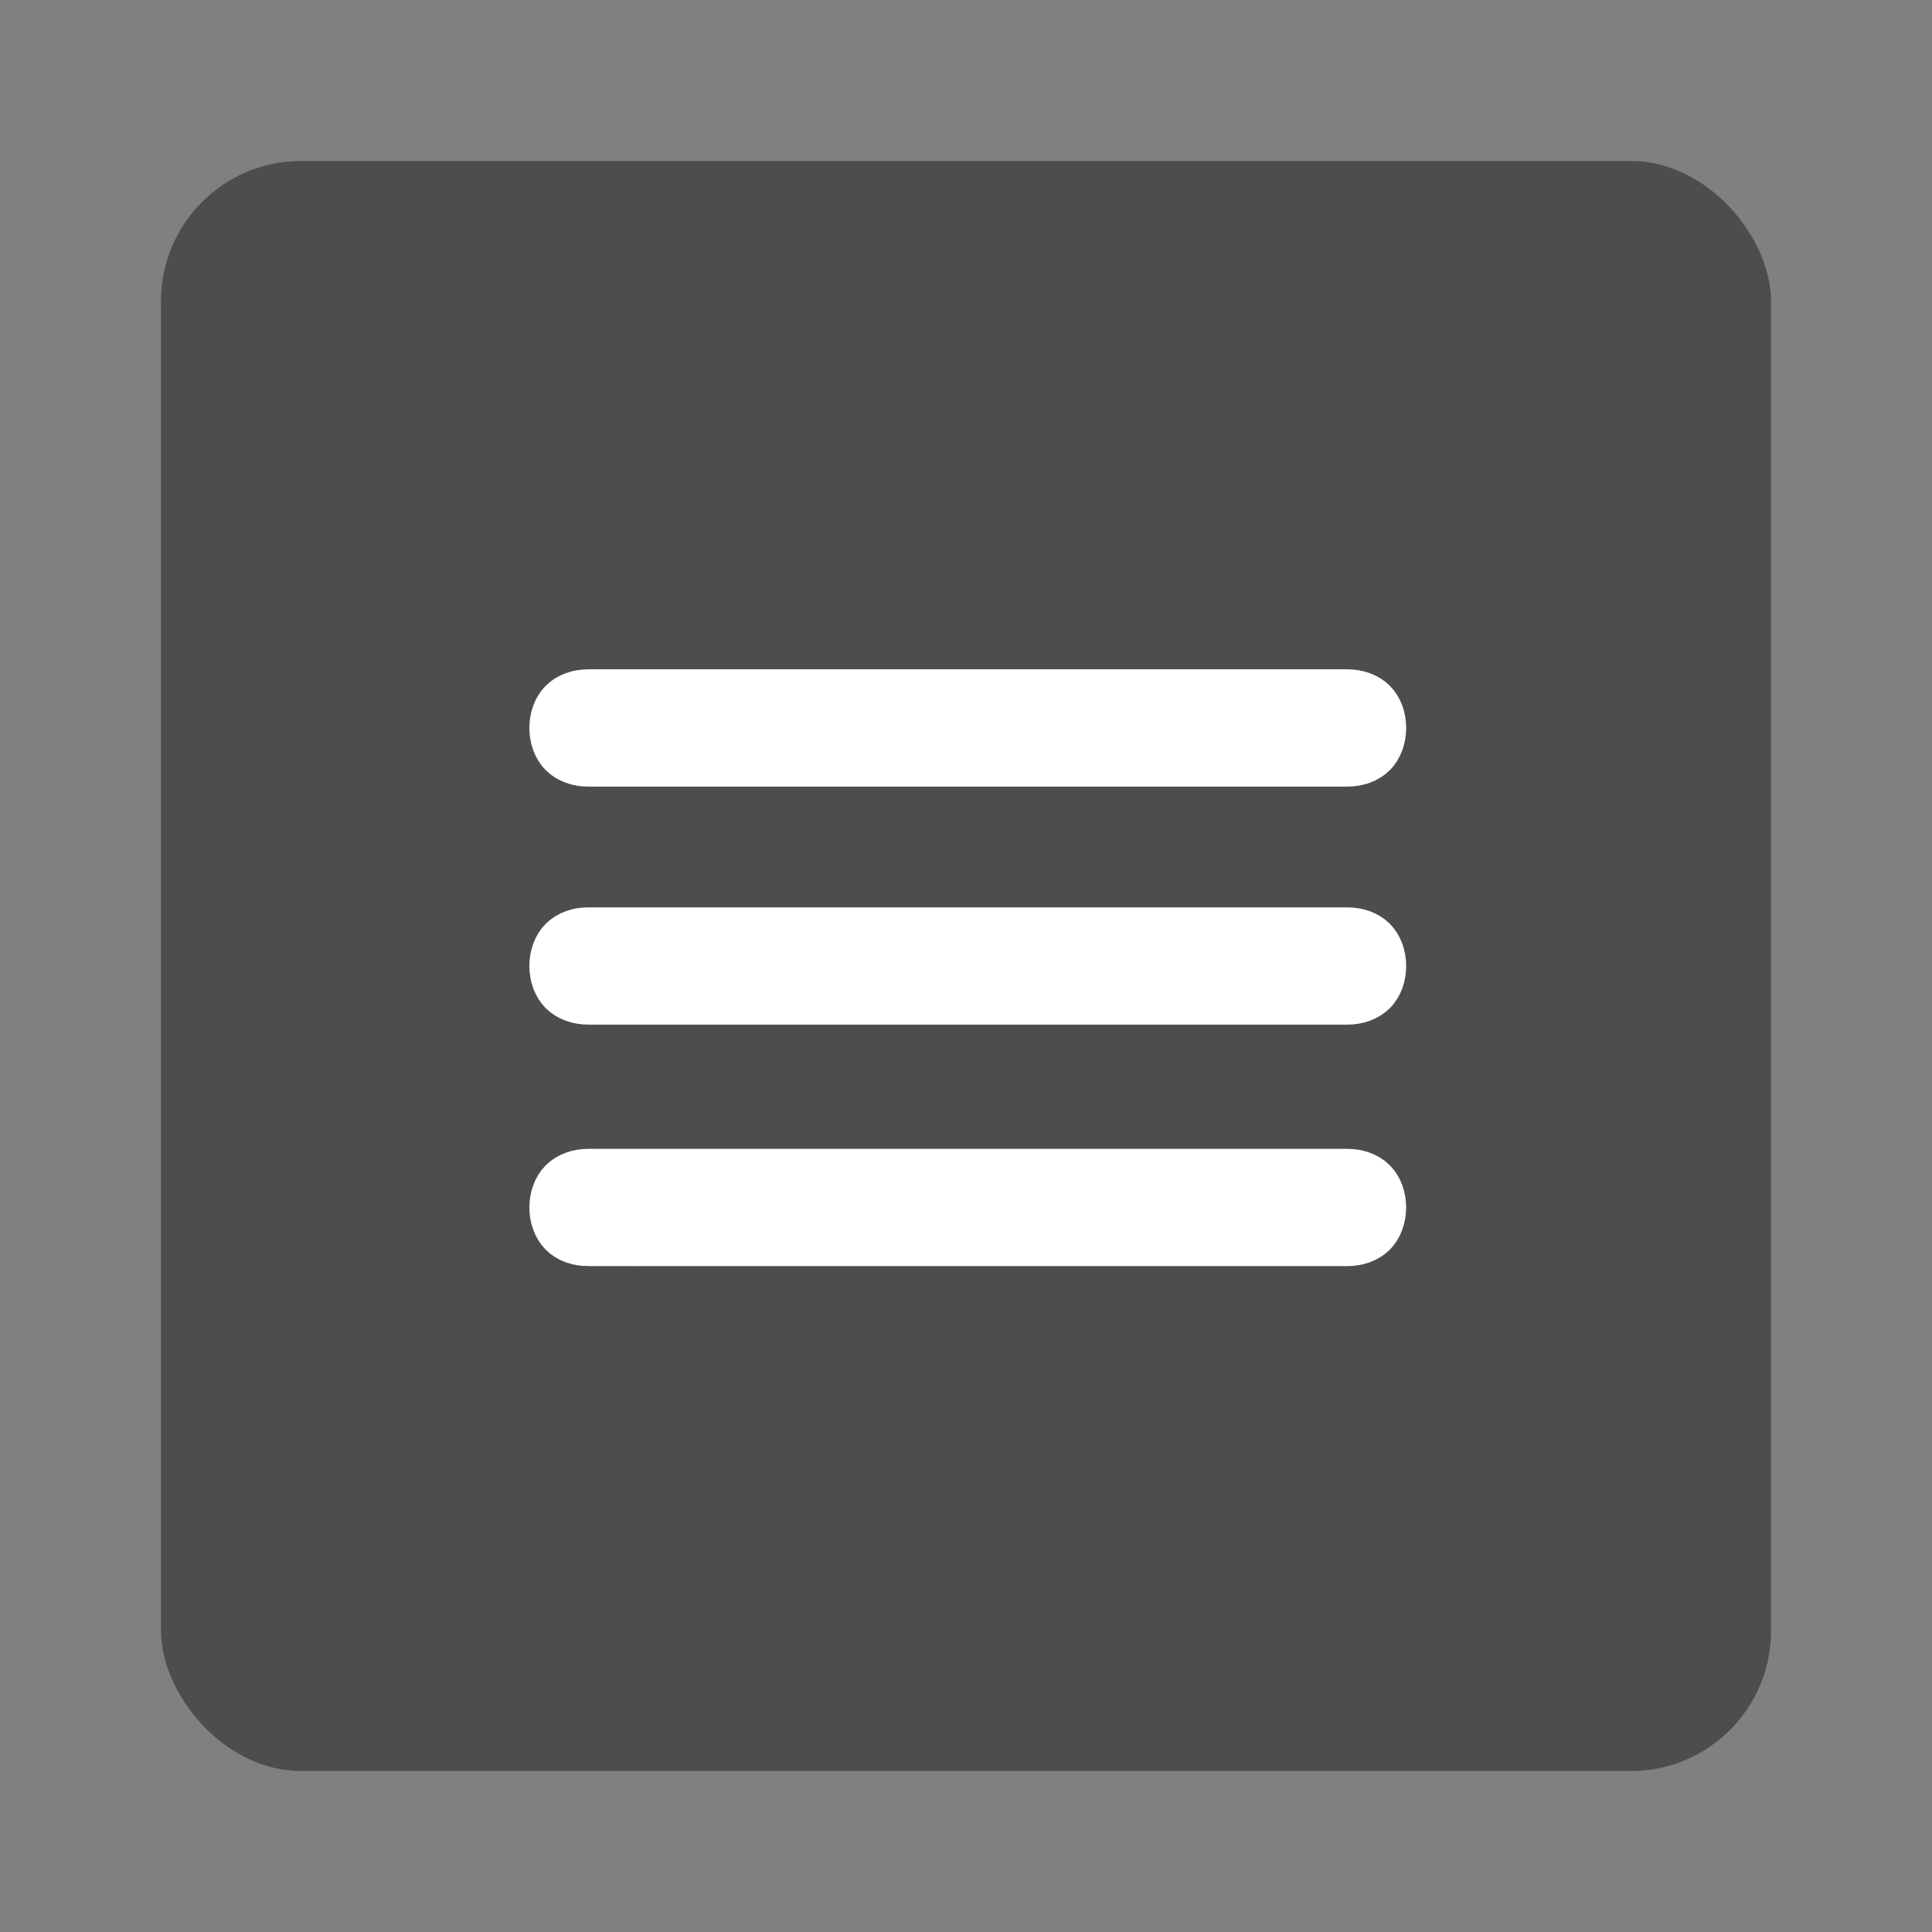 <?xml version="1.0" encoding="UTF-8" standalone="no"?>
<!-- Generator: Adobe Illustrator 15.0.0, SVG Export Plug-In . SVG Version: 6.00 Build 0)  -->

<svg
   version="1.1"
   id="Ebene_1"
   x="0px"
   y="0px"
   width="48px"
   height="48px"
   viewBox="0 0 48 48"
   enable-background="new 0 0 48 48"
   xml:space="preserve"
   sodipodi:docname="cl2_listen-darstellung.svg"
   inkscape:version="1.3.2 (091e20e, 2023-11-25, custom)"
   xmlns:inkscape="http://www.inkscape.org/namespaces/inkscape"
   xmlns:sodipodi="http://sodipodi.sourceforge.net/DTD/sodipodi-0.dtd"
   xmlns="http://www.w3.org/2000/svg"
   xmlns:svg="http://www.w3.org/2000/svg"><rect x="0" y="0" width="48" height="48" fill="#808080" stroke="none"/><defs
   id="defs2" /><sodipodi:namedview
   id="namedview2"
   pagecolor="#ffffff"
   bordercolor="#000000"
   borderopacity="0.25"
   inkscape:showpageshadow="2"
   inkscape:pageopacity="0.0"
   inkscape:pagecheckerboard="0"
   inkscape:deskcolor="#d1d1d1"
   inkscape:zoom="16.9375"
   inkscape:cx="23.911439"
   inkscape:cy="24"
   inkscape:window-width="1920"
   inkscape:window-height="1009"
   inkscape:window-x="-8"
   inkscape:window-y="-8"
   inkscape:window-maximized="1"
   inkscape:current-layer="Ebene_1"
   showgrid="false"
   showguides="true"><sodipodi:guide
     position="3.838,15.41"
     orientation="1,0"
     id="guide1"
     inkscape:locked="false" /><sodipodi:guide
     position="43.985,23.38"
     orientation="1,0"
     id="guide2"
     inkscape:locked="false" /><sodipodi:guide
     position="37.432,44.162"
     orientation="0,-1"
     id="guide3"
     inkscape:locked="false" /><sodipodi:guide
     position="9.624,4.015"
     orientation="0,-1"
     id="guide4"
     inkscape:locked="false" /><sodipodi:guide
     position="23.97,31.764"
     orientation="1,0"
     id="guide5"
     inkscape:locked="false" /><sodipodi:guide
     position="24.089,23.97"
     orientation="0,-1"
     id="guide6"
     inkscape:locked="false" /></sodipodi:namedview>


<g
   id="g1"><rect
     class="cls-2"
     x="4"
     y="4"
     width="40"
     height="40"
     rx="3.478"
     ry="3.478"
     id="rect1"
     style="fill:#4d4d4d;stroke-width:0px;fill-opacity:1" /><path
     class="cls-1"
     d="M 33.391,19.043 H 14.609 c -0.261,0 -0.522,-0.087 -0.696,-0.261 -0.174,-0.174 -0.261,-0.435 -0.261,-0.696 0,-0.261 0.087,-0.522 0.261,-0.696 0.174,-0.174 0.435,-0.261 0.696,-0.261 h 18.87 c 0.261,0 0.522,0.087 0.696,0.261 0.174,0.174 0.261,0.435 0.261,0.696 0,0.261 -0.087,0.522 -0.261,0.696 C 34,18.957 33.739,19.043 33.478,19.043 Z m 0,5.913 H 14.609 c -0.261,0 -0.522,-0.087 -0.696,-0.261 C 13.739,24.522 13.652,24.261 13.652,24 c 0,-0.261 0.087,-0.522 0.261,-0.696 0.174,-0.174 0.435,-0.261 0.696,-0.261 h 18.87 c 0.261,0 0.522,0.087 0.696,0.261 0.174,0.174 0.261,0.435 0.261,0.696 0,0.261 -0.087,0.522 -0.261,0.696 C 34,24.87 33.739,24.957 33.478,24.957 Z m -18.783,6 h 18.87 c 0.261,0 0.522,-0.087 0.696,-0.261 0.174,-0.174 0.261,-0.435 0.261,-0.696 0,-0.261 -0.087,-0.522 -0.261,-0.696 C 34,29.13 33.739,29.043 33.478,29.043 H 14.609 c -0.261,0 -0.522,0.087 -0.696,0.261 C 13.739,29.478 13.652,29.739 13.652,30 c 0,0.261 0.087,0.522 0.261,0.696 0.174,0.174 0.435,0.261 0.696,0.261 z"
     id="path1"
     style="fill:#ffffff;fill-rule:evenodd;stroke:#ffffff;stroke-width:1;stroke-miterlimit:10;stroke-dasharray:none" /></g></svg>
